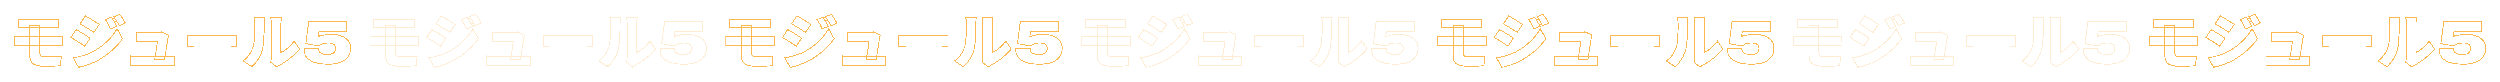 <?xml version="1.0" encoding="UTF-8"?> <svg xmlns="http://www.w3.org/2000/svg" width="5473" height="179" viewBox="0 0 5473 179" fill="none"> <g filter="url(#filter0_d_146_4337)"> <mask id="path-1-outside-1_146_4337" maskUnits="userSpaceOnUse" x="3145.95" y="29.23" width="739" height="120" fill="black"> <rect fill="white" x="3145.95" y="29.23" width="739" height="120"></rect> <path d="M3155.53 41.63V61.13C3159.56 60.87 3163.85 60.74 3168.66 60.74C3174.77 60.74 3219.1 60.74 3231.71 60.74C3236.52 60.74 3240.42 61 3243.93 61.13V41.63C3240.81 42.02 3236.13 42.28 3231.71 42.28C3219.1 42.28 3180.88 42.28 3168.66 42.28C3163.85 42.28 3159.56 41.89 3155.53 41.63ZM3202.98 89.73C3202.98 89.73 3202.98 59.83 3202.98 56.45H3181.27C3181.27 60.09 3181.27 84.14 3181.27 88.95C3181.27 95.06 3181.27 113.52 3181.27 121.58C3181.27 136.14 3186.86 144.98 3212.99 144.98C3225.08 144.98 3241.07 144.59 3248.61 144.2L3250.04 122.75C3240.03 123.79 3228.07 124.57 3216.89 124.57C3207.27 124.57 3202.98 122.75 3202.98 115.34C3202.98 110.92 3202.98 93.63 3202.98 89.73ZM3146.95 79.07V99.61C3151.11 99.35 3158.39 98.96 3162.29 98.96C3175.42 98.96 3230.41 98.96 3240.16 98.96C3243.02 98.96 3249.52 98.83 3253.42 99.35L3253.29 79.2C3249.65 79.46 3242.37 79.85 3239.64 79.85C3230.67 79.85 3175.68 79.85 3162.29 79.85C3158 79.85 3150.72 79.33 3146.95 79.07ZM3359.76 37.6L3346.76 42.93C3351.83 50.08 3353.91 54.37 3358.07 63.34L3371.46 57.62C3368.6 51.77 3363.66 43.45 3359.76 37.6ZM3378.22 31.23L3364.96 36.69C3370.03 43.58 3372.5 47.35 3377.05 56.32L3390.31 50.47C3387.19 44.88 3382.51 36.82 3378.22 31.23ZM3302.82 34.74L3291.38 52.16C3300.48 57.23 3313.74 65.68 3321.54 70.88L3333.24 53.46C3325.83 48.39 3311.92 39.68 3302.82 34.74ZM3276.17 126.65L3288 147.45C3299.18 145.63 3318.29 138.87 3331.55 131.46C3353.13 119.11 3371.72 102.86 3384.2 84.53L3372.11 62.95C3361.84 81.67 3343.12 100 3320.76 112.35C3306.07 120.28 3290.86 124.18 3276.17 126.65ZM3282.54 64.64L3271.1 82.06C3280.33 87 3293.46 95.58 3301.39 101.04L3312.96 83.36C3305.68 78.29 3291.9 69.58 3282.54 64.64ZM3485.04 76.99L3469.96 69.58C3468.01 70.62 3461.51 71.27 3458.52 71.27C3452.8 71.27 3436.16 71.27 3428.62 71.27C3425.11 71.27 3417.96 70.88 3414.32 70.36V91.03C3418.35 90.77 3424.46 90.38 3428.75 90.38C3432.65 90.38 3455.4 90.38 3460.47 90.38C3459.82 99.22 3456.31 120.67 3454.62 130.03H3476.33C3477.89 120.54 3482.31 91.94 3483.61 83.23C3483.87 81.67 3484.39 78.94 3485.04 76.99ZM3402.62 122.49V142.9C3408.08 142.64 3411.59 142.51 3416.53 142.51C3423.29 142.51 3477.11 142.51 3483.48 142.51C3487.25 142.51 3494.53 142.77 3497.39 142.9V122.62C3493.62 123.01 3486.73 123.27 3483.22 123.27C3477.24 123.27 3424.85 123.27 3416.53 123.27C3411.72 123.27 3406.26 122.88 3402.62 122.49ZM3525.99 76.6V101.43C3531.32 101.04 3541.07 100.65 3548.48 100.65C3566.94 100.65 3604.64 100.65 3617.51 100.65C3622.84 100.65 3630.12 101.3 3633.5 101.43V76.6C3629.73 76.86 3623.36 77.51 3617.51 77.51C3604.77 77.51 3567.07 77.51 3548.48 77.51C3542.11 77.51 3531.19 76.99 3525.99 76.6ZM3708.64 136.01L3721.77 146.8C3723.2 145.76 3724.89 144.2 3728.01 142.51C3742.44 135.1 3761.42 120.67 3771.95 107.28L3759.86 89.86C3751.8 101.3 3740.75 110.66 3731 114.69C3731 104.55 3731 62.43 3731 50.73C3731 44.36 3732.04 38.51 3732.04 38.51H3708.64C3708.64 38.51 3709.81 44.23 3709.81 50.6C3709.81 62.43 3709.81 117.81 3709.81 125.22C3709.81 129.25 3709.29 133.28 3708.64 136.01ZM3648.06 133.41L3667.3 146.15C3678.61 135.88 3686.54 123.01 3690.57 107.93C3693.95 94.8 3694.34 67.63 3694.34 51.64C3694.34 45.4 3695.38 38.51 3695.38 38.51H3672.24C3673.15 42.02 3673.67 45.79 3673.67 51.9C3673.67 68.15 3673.54 92.07 3669.9 102.73C3666.52 113 3659.89 125.22 3648.06 133.41ZM3781.98 109.864C3781.9 119.301 3786.26 126.77 3795.06 132.271C3803.9 137.773 3816.81 140.523 3833.78 140.523C3851.04 140.523 3863.63 137.286 3871.55 130.811C3879.5 124.295 3883.48 115.979 3883.48 105.865C3883.48 96.555 3879.8 89.15 3872.44 83.648C3865.11 78.105 3855.09 75.333 3842.35 75.333C3835.45 75.333 3829.55 75.82 3824.64 76.793C3819.77 77.766 3815.81 78.867 3812.77 80.094L3814.35 68.033H3875.42V46.578H3791.95L3785.47 95.582L3814.42 100.724C3816.11 98.989 3818.46 97.444 3821.46 96.09C3824.51 94.736 3828.64 94.059 3833.84 94.059C3839.26 94.059 3843.45 94.99 3846.41 96.852C3849.37 98.671 3850.85 101.76 3850.85 106.119C3850.85 110.393 3849.33 113.673 3846.28 115.958C3843.24 118.201 3839.03 119.322 3833.65 119.322C3827.73 119.322 3822.88 118.476 3819.12 116.783C3815.35 115.048 3813.47 112.382 3813.47 108.785V105.865H3781.98V109.864Z"></path> </mask> <path d="M3155.53 41.63V61.13C3159.56 60.87 3163.85 60.74 3168.66 60.74C3174.77 60.74 3219.1 60.74 3231.71 60.74C3236.52 60.74 3240.42 61 3243.93 61.13V41.63C3240.81 42.02 3236.13 42.28 3231.71 42.28C3219.1 42.28 3180.88 42.28 3168.66 42.28C3163.85 42.28 3159.56 41.89 3155.53 41.63ZM3202.98 89.73C3202.98 89.73 3202.98 59.83 3202.98 56.45H3181.27C3181.27 60.09 3181.27 84.14 3181.27 88.95C3181.27 95.06 3181.27 113.52 3181.27 121.58C3181.27 136.14 3186.86 144.98 3212.99 144.98C3225.08 144.98 3241.07 144.59 3248.61 144.2L3250.04 122.75C3240.03 123.79 3228.07 124.57 3216.89 124.57C3207.27 124.57 3202.98 122.75 3202.98 115.34C3202.98 110.92 3202.98 93.63 3202.98 89.73ZM3146.95 79.07V99.61C3151.11 99.35 3158.39 98.96 3162.29 98.96C3175.42 98.96 3230.41 98.96 3240.16 98.96C3243.02 98.96 3249.52 98.83 3253.42 99.35L3253.29 79.2C3249.65 79.46 3242.37 79.85 3239.64 79.85C3230.67 79.85 3175.68 79.85 3162.29 79.85C3158 79.85 3150.72 79.33 3146.95 79.07ZM3359.76 37.6L3346.76 42.93C3351.83 50.08 3353.91 54.37 3358.07 63.34L3371.46 57.62C3368.6 51.77 3363.66 43.45 3359.76 37.6ZM3378.22 31.23L3364.96 36.69C3370.03 43.58 3372.5 47.35 3377.05 56.32L3390.31 50.47C3387.19 44.88 3382.51 36.82 3378.22 31.23ZM3302.82 34.74L3291.38 52.16C3300.48 57.23 3313.74 65.68 3321.54 70.88L3333.24 53.46C3325.83 48.39 3311.92 39.68 3302.82 34.74ZM3276.17 126.65L3288 147.45C3299.18 145.63 3318.29 138.87 3331.55 131.46C3353.13 119.11 3371.72 102.86 3384.2 84.53L3372.11 62.95C3361.84 81.67 3343.12 100 3320.76 112.35C3306.07 120.28 3290.86 124.18 3276.17 126.65ZM3282.54 64.64L3271.1 82.06C3280.33 87 3293.46 95.58 3301.39 101.04L3312.96 83.36C3305.68 78.29 3291.9 69.58 3282.54 64.64ZM3485.04 76.99L3469.96 69.58C3468.01 70.62 3461.51 71.27 3458.52 71.27C3452.8 71.27 3436.16 71.27 3428.62 71.27C3425.11 71.27 3417.96 70.88 3414.32 70.36V91.03C3418.35 90.77 3424.46 90.38 3428.75 90.38C3432.65 90.38 3455.4 90.38 3460.47 90.38C3459.82 99.22 3456.31 120.67 3454.62 130.03H3476.33C3477.89 120.54 3482.31 91.94 3483.61 83.23C3483.87 81.67 3484.39 78.94 3485.04 76.99ZM3402.62 122.49V142.9C3408.08 142.64 3411.59 142.51 3416.53 142.51C3423.29 142.51 3477.11 142.51 3483.48 142.51C3487.25 142.51 3494.53 142.77 3497.39 142.9V122.62C3493.62 123.01 3486.73 123.27 3483.22 123.27C3477.24 123.27 3424.85 123.27 3416.53 123.27C3411.72 123.27 3406.26 122.88 3402.62 122.49ZM3525.99 76.6V101.43C3531.32 101.04 3541.07 100.65 3548.48 100.65C3566.94 100.65 3604.64 100.65 3617.51 100.65C3622.84 100.65 3630.12 101.3 3633.5 101.43V76.6C3629.73 76.86 3623.36 77.51 3617.51 77.51C3604.77 77.51 3567.07 77.51 3548.48 77.51C3542.11 77.51 3531.19 76.99 3525.99 76.6ZM3708.64 136.01L3721.77 146.8C3723.2 145.76 3724.89 144.2 3728.01 142.51C3742.44 135.1 3761.42 120.67 3771.95 107.28L3759.86 89.86C3751.8 101.3 3740.75 110.66 3731 114.69C3731 104.55 3731 62.43 3731 50.73C3731 44.36 3732.04 38.51 3732.04 38.51H3708.64C3708.64 38.51 3709.81 44.23 3709.81 50.6C3709.81 62.43 3709.81 117.81 3709.81 125.22C3709.81 129.25 3709.29 133.28 3708.64 136.01ZM3648.06 133.41L3667.3 146.15C3678.61 135.88 3686.54 123.01 3690.57 107.93C3693.95 94.8 3694.34 67.63 3694.34 51.64C3694.34 45.4 3695.38 38.51 3695.38 38.51H3672.24C3673.15 42.02 3673.67 45.79 3673.67 51.9C3673.67 68.15 3673.54 92.07 3669.9 102.73C3666.52 113 3659.89 125.22 3648.06 133.41ZM3781.98 109.864C3781.9 119.301 3786.26 126.77 3795.06 132.271C3803.9 137.773 3816.81 140.523 3833.78 140.523C3851.04 140.523 3863.63 137.286 3871.55 130.811C3879.5 124.295 3883.48 115.979 3883.48 105.865C3883.48 96.555 3879.8 89.15 3872.44 83.648C3865.11 78.105 3855.09 75.333 3842.35 75.333C3835.45 75.333 3829.55 75.82 3824.64 76.793C3819.77 77.766 3815.81 78.867 3812.77 80.094L3814.35 68.033H3875.42V46.578H3791.95L3785.47 95.582L3814.42 100.724C3816.11 98.989 3818.46 97.444 3821.46 96.09C3824.51 94.736 3828.64 94.059 3833.84 94.059C3839.26 94.059 3843.45 94.99 3846.41 96.852C3849.37 98.671 3850.85 101.76 3850.85 106.119C3850.85 110.393 3849.33 113.673 3846.28 115.958C3843.24 118.201 3839.03 119.322 3833.65 119.322C3827.73 119.322 3822.88 118.476 3819.12 116.783C3815.35 115.048 3813.47 112.382 3813.47 108.785V105.865H3781.98V109.864Z" stroke="#FCB851" stroke-width="2" shape-rendering="crispEdges" mask="url(#path-1-outside-1_146_4337)"></path> </g> <g filter="url(#filter1_d_146_4337)"> <mask id="path-2-outside-2_146_4337" maskUnits="userSpaceOnUse" x="4704" y="29.23" width="739" height="120" fill="black"> <rect fill="white" x="4704" y="29.23" width="739" height="120"></rect> <path d="M4713.58 41.63V61.13C4717.61 60.87 4721.9 60.74 4726.71 60.74C4732.82 60.74 4777.15 60.74 4789.76 60.74C4794.57 60.74 4798.47 61 4801.98 61.13V41.63C4798.86 42.02 4794.18 42.28 4789.76 42.28C4777.15 42.28 4738.93 42.28 4726.71 42.28C4721.9 42.28 4717.61 41.89 4713.58 41.63ZM4761.03 89.73C4761.03 89.73 4761.03 59.83 4761.03 56.45H4739.32C4739.32 60.09 4739.32 84.14 4739.32 88.95C4739.32 95.06 4739.32 113.52 4739.32 121.58C4739.32 136.14 4744.91 144.98 4771.04 144.98C4783.13 144.98 4799.12 144.59 4806.66 144.2L4808.09 122.75C4798.08 123.79 4786.12 124.57 4774.94 124.57C4765.32 124.57 4761.03 122.75 4761.03 115.34C4761.03 110.92 4761.03 93.63 4761.03 89.73ZM4705 79.07V99.61C4709.16 99.35 4716.44 98.96 4720.34 98.96C4733.47 98.96 4788.46 98.96 4798.21 98.96C4801.07 98.96 4807.57 98.83 4811.47 99.35L4811.34 79.2C4807.7 79.46 4800.42 79.85 4797.69 79.85C4788.72 79.85 4733.73 79.85 4720.34 79.85C4716.05 79.85 4708.77 79.33 4705 79.07ZM4917.81 37.6L4904.81 42.93C4909.88 50.08 4911.96 54.37 4916.12 63.34L4929.51 57.62C4926.65 51.77 4921.71 43.45 4917.81 37.6ZM4936.27 31.23L4923.01 36.69C4928.08 43.58 4930.55 47.35 4935.1 56.32L4948.36 50.47C4945.24 44.88 4940.56 36.82 4936.27 31.23ZM4860.87 34.74L4849.43 52.16C4858.53 57.23 4871.79 65.68 4879.59 70.88L4891.29 53.46C4883.88 48.39 4869.97 39.68 4860.87 34.74ZM4834.22 126.65L4846.05 147.45C4857.23 145.63 4876.34 138.87 4889.6 131.46C4911.18 119.11 4929.77 102.86 4942.25 84.53L4930.16 62.95C4919.89 81.67 4901.17 100 4878.81 112.35C4864.12 120.28 4848.91 124.18 4834.22 126.65ZM4840.59 64.64L4829.15 82.06C4838.38 87 4851.51 95.58 4859.44 101.04L4871.01 83.36C4863.73 78.29 4849.95 69.58 4840.59 64.64ZM5043.09 76.99L5028.01 69.58C5026.06 70.62 5019.56 71.27 5016.57 71.27C5010.85 71.27 4994.21 71.27 4986.67 71.27C4983.16 71.27 4976.01 70.88 4972.37 70.36V91.03C4976.4 90.77 4982.51 90.38 4986.8 90.38C4990.7 90.38 5013.45 90.38 5018.52 90.38C5017.87 99.22 5014.36 120.67 5012.67 130.03H5034.38C5035.94 120.54 5040.36 91.94 5041.66 83.23C5041.92 81.67 5042.44 78.94 5043.09 76.99ZM4960.67 122.49V142.9C4966.13 142.64 4969.64 142.51 4974.58 142.51C4981.34 142.51 5035.16 142.51 5041.53 142.51C5045.3 142.51 5052.58 142.77 5055.44 142.9V122.62C5051.67 123.01 5044.78 123.27 5041.27 123.27C5035.29 123.27 4982.9 123.27 4974.58 123.27C4969.77 123.27 4964.31 122.88 4960.67 122.49ZM5084.04 76.6V101.43C5089.37 101.04 5099.12 100.65 5106.53 100.65C5124.99 100.65 5162.69 100.65 5175.56 100.65C5180.89 100.65 5188.17 101.3 5191.55 101.43V76.6C5187.78 76.86 5181.41 77.51 5175.56 77.51C5162.82 77.51 5125.12 77.51 5106.53 77.51C5100.16 77.51 5089.24 76.99 5084.04 76.6ZM5266.69 136.01L5279.82 146.8C5281.25 145.76 5282.94 144.2 5286.06 142.51C5300.49 135.1 5319.47 120.67 5330 107.28L5317.91 89.86C5309.85 101.3 5298.8 110.66 5289.05 114.69C5289.05 104.55 5289.05 62.43 5289.05 50.73C5289.05 44.36 5290.09 38.51 5290.09 38.51H5266.69C5266.69 38.51 5267.86 44.23 5267.86 50.6C5267.86 62.43 5267.86 117.81 5267.86 125.22C5267.86 129.25 5267.34 133.28 5266.69 136.01ZM5206.11 133.41L5225.35 146.15C5236.66 135.88 5244.59 123.01 5248.62 107.93C5252 94.8 5252.39 67.63 5252.39 51.64C5252.39 45.4 5253.43 38.51 5253.43 38.51H5230.29C5231.2 42.02 5231.72 45.79 5231.72 51.9C5231.72 68.15 5231.59 92.07 5227.95 102.73C5224.57 113 5217.94 125.22 5206.11 133.41ZM5340.03 109.864C5339.95 119.301 5344.31 126.77 5353.11 132.271C5361.95 137.773 5374.86 140.523 5391.83 140.523C5409.09 140.523 5421.68 137.286 5429.6 130.811C5437.55 124.295 5441.53 115.979 5441.53 105.865C5441.53 96.555 5437.85 89.15 5430.49 83.648C5423.17 78.105 5413.14 75.333 5400.4 75.333C5393.5 75.333 5387.6 75.82 5382.69 76.793C5377.82 77.766 5373.87 78.867 5370.82 80.094L5372.41 68.033H5433.47V46.578H5350L5343.52 95.582L5372.47 100.724C5374.16 98.989 5376.51 97.444 5379.51 96.09C5382.56 94.736 5386.69 94.059 5391.89 94.059C5397.31 94.059 5401.5 94.99 5404.46 96.852C5407.42 98.671 5408.9 101.76 5408.9 106.119C5408.9 110.393 5407.38 113.673 5404.33 115.958C5401.29 118.201 5397.08 119.322 5391.7 119.322C5385.78 119.322 5380.93 118.476 5377.17 116.783C5373.4 115.048 5371.52 112.382 5371.52 108.785V105.865H5340.03V109.864Z"></path> </mask> <path d="M4713.58 41.63V61.13C4717.61 60.87 4721.9 60.74 4726.71 60.74C4732.82 60.74 4777.15 60.74 4789.76 60.74C4794.57 60.74 4798.47 61 4801.98 61.13V41.63C4798.86 42.02 4794.18 42.28 4789.76 42.28C4777.15 42.28 4738.93 42.28 4726.71 42.28C4721.9 42.28 4717.61 41.89 4713.58 41.63ZM4761.03 89.73C4761.03 89.73 4761.03 59.83 4761.03 56.45H4739.32C4739.32 60.09 4739.32 84.14 4739.32 88.95C4739.32 95.06 4739.32 113.52 4739.32 121.58C4739.32 136.14 4744.91 144.98 4771.04 144.98C4783.13 144.98 4799.12 144.59 4806.66 144.2L4808.09 122.75C4798.08 123.79 4786.12 124.57 4774.94 124.57C4765.32 124.57 4761.03 122.75 4761.03 115.34C4761.03 110.92 4761.03 93.63 4761.03 89.73ZM4705 79.07V99.61C4709.16 99.35 4716.44 98.96 4720.34 98.96C4733.47 98.96 4788.46 98.96 4798.21 98.96C4801.07 98.96 4807.57 98.83 4811.47 99.35L4811.34 79.2C4807.7 79.46 4800.42 79.85 4797.69 79.85C4788.72 79.85 4733.73 79.85 4720.34 79.85C4716.05 79.85 4708.77 79.33 4705 79.07ZM4917.81 37.6L4904.81 42.93C4909.88 50.08 4911.96 54.37 4916.12 63.34L4929.51 57.62C4926.65 51.77 4921.71 43.45 4917.81 37.6ZM4936.27 31.23L4923.01 36.69C4928.08 43.58 4930.55 47.35 4935.1 56.32L4948.36 50.47C4945.24 44.88 4940.56 36.82 4936.27 31.23ZM4860.87 34.74L4849.43 52.16C4858.53 57.23 4871.79 65.68 4879.59 70.88L4891.29 53.46C4883.88 48.39 4869.97 39.68 4860.87 34.74ZM4834.22 126.65L4846.05 147.45C4857.23 145.63 4876.34 138.87 4889.6 131.46C4911.18 119.11 4929.77 102.86 4942.25 84.53L4930.16 62.95C4919.89 81.67 4901.17 100 4878.81 112.35C4864.12 120.28 4848.91 124.18 4834.22 126.65ZM4840.59 64.64L4829.15 82.06C4838.38 87 4851.51 95.58 4859.44 101.04L4871.01 83.36C4863.73 78.29 4849.95 69.58 4840.59 64.64ZM5043.09 76.99L5028.01 69.58C5026.06 70.62 5019.56 71.27 5016.57 71.27C5010.85 71.27 4994.21 71.27 4986.67 71.27C4983.16 71.27 4976.01 70.88 4972.37 70.36V91.03C4976.4 90.77 4982.51 90.38 4986.8 90.38C4990.7 90.38 5013.45 90.38 5018.52 90.38C5017.87 99.22 5014.36 120.67 5012.67 130.03H5034.38C5035.94 120.54 5040.36 91.94 5041.66 83.23C5041.92 81.67 5042.44 78.94 5043.09 76.99ZM4960.67 122.49V142.9C4966.13 142.64 4969.64 142.51 4974.58 142.51C4981.34 142.51 5035.16 142.51 5041.53 142.51C5045.3 142.51 5052.58 142.77 5055.44 142.9V122.62C5051.67 123.01 5044.78 123.27 5041.27 123.27C5035.29 123.27 4982.9 123.27 4974.58 123.27C4969.77 123.27 4964.31 122.88 4960.67 122.49ZM5084.04 76.6V101.43C5089.37 101.04 5099.12 100.65 5106.53 100.65C5124.99 100.65 5162.69 100.65 5175.56 100.65C5180.89 100.65 5188.17 101.3 5191.55 101.43V76.6C5187.78 76.86 5181.41 77.51 5175.56 77.51C5162.82 77.51 5125.12 77.51 5106.53 77.51C5100.16 77.51 5089.24 76.99 5084.04 76.6ZM5266.69 136.01L5279.82 146.8C5281.25 145.76 5282.94 144.2 5286.06 142.51C5300.49 135.1 5319.47 120.67 5330 107.28L5317.91 89.86C5309.85 101.3 5298.8 110.66 5289.05 114.69C5289.05 104.55 5289.05 62.43 5289.05 50.73C5289.05 44.36 5290.09 38.51 5290.09 38.51H5266.69C5266.69 38.51 5267.86 44.23 5267.86 50.6C5267.86 62.43 5267.86 117.81 5267.86 125.22C5267.86 129.25 5267.34 133.28 5266.69 136.01ZM5206.11 133.41L5225.35 146.15C5236.66 135.88 5244.59 123.01 5248.62 107.93C5252 94.8 5252.39 67.63 5252.39 51.64C5252.39 45.4 5253.43 38.51 5253.43 38.51H5230.29C5231.2 42.02 5231.72 45.79 5231.72 51.9C5231.72 68.15 5231.59 92.07 5227.95 102.73C5224.57 113 5217.94 125.22 5206.11 133.41ZM5340.03 109.864C5339.95 119.301 5344.31 126.77 5353.11 132.271C5361.95 137.773 5374.86 140.523 5391.83 140.523C5409.09 140.523 5421.68 137.286 5429.6 130.811C5437.55 124.295 5441.53 115.979 5441.53 105.865C5441.53 96.555 5437.85 89.15 5430.49 83.648C5423.17 78.105 5413.14 75.333 5400.4 75.333C5393.5 75.333 5387.6 75.82 5382.69 76.793C5377.82 77.766 5373.87 78.867 5370.82 80.094L5372.41 68.033H5433.47V46.578H5350L5343.52 95.582L5372.47 100.724C5374.16 98.989 5376.51 97.444 5379.51 96.09C5382.56 94.736 5386.69 94.059 5391.89 94.059C5397.31 94.059 5401.5 94.99 5404.46 96.852C5407.42 98.671 5408.9 101.76 5408.9 106.119C5408.9 110.393 5407.38 113.673 5404.33 115.958C5401.29 118.201 5397.08 119.322 5391.7 119.322C5385.78 119.322 5380.93 118.476 5377.17 116.783C5373.4 115.048 5371.52 112.382 5371.52 108.785V105.865H5340.03V109.864Z" stroke="#FCB851" stroke-width="2" shape-rendering="crispEdges" mask="url(#path-2-outside-2_146_4337)"></path> </g> <g filter="url(#filter2_d_146_4337)"> <mask id="path-3-outside-3_146_4337" maskUnits="userSpaceOnUse" x="30" y="29.23" width="739" height="120" fill="black"> <rect fill="white" x="30" y="29.23" width="739" height="120"></rect> <path d="M39.58 41.63V61.13C43.61 60.87 47.9 60.74 52.71 60.74C58.82 60.74 103.15 60.74 115.76 60.74C120.57 60.74 124.47 61 127.98 61.13V41.63C124.86 42.02 120.18 42.28 115.76 42.28C103.15 42.28 64.93 42.28 52.71 42.28C47.9 42.28 43.61 41.89 39.58 41.63ZM87.03 89.73C87.03 89.73 87.03 59.83 87.03 56.45H65.32C65.32 60.09 65.32 84.14 65.32 88.95C65.32 95.06 65.32 113.52 65.32 121.58C65.32 136.14 70.91 144.98 97.04 144.98C109.13 144.98 125.12 144.59 132.66 144.2L134.09 122.75C124.08 123.79 112.12 124.57 100.94 124.57C91.32 124.57 87.03 122.75 87.03 115.34C87.03 110.92 87.03 93.63 87.03 89.73ZM31 79.07V99.61C35.16 99.35 42.44 98.96 46.34 98.96C59.47 98.96 114.46 98.96 124.21 98.96C127.07 98.96 133.57 98.83 137.47 99.35L137.34 79.2C133.7 79.46 126.42 79.85 123.69 79.85C114.72 79.85 59.73 79.85 46.34 79.85C42.05 79.85 34.77 79.33 31 79.07ZM243.81 37.6L230.81 42.93C235.88 50.08 237.96 54.37 242.12 63.34L255.51 57.62C252.65 51.77 247.71 43.45 243.81 37.6ZM262.27 31.23L249.01 36.69C254.08 43.58 256.55 47.35 261.1 56.32L274.36 50.47C271.24 44.88 266.56 36.82 262.27 31.23ZM186.87 34.74L175.43 52.16C184.53 57.23 197.79 65.68 205.59 70.88L217.29 53.46C209.88 48.39 195.97 39.68 186.87 34.74ZM160.22 126.65L172.05 147.45C183.23 145.63 202.34 138.87 215.6 131.46C237.18 119.11 255.77 102.86 268.25 84.53L256.16 62.95C245.89 81.67 227.17 100 204.81 112.35C190.12 120.28 174.91 124.18 160.22 126.65ZM166.59 64.64L155.15 82.06C164.38 87 177.51 95.58 185.44 101.04L197.01 83.36C189.73 78.29 175.95 69.58 166.59 64.64ZM369.089 76.99L354.009 69.58C352.059 70.62 345.559 71.27 342.569 71.27C336.849 71.27 320.209 71.27 312.669 71.27C309.159 71.27 302.009 70.88 298.369 70.36V91.03C302.399 90.77 308.509 90.38 312.799 90.38C316.699 90.38 339.449 90.38 344.519 90.38C343.869 99.22 340.359 120.67 338.669 130.03H360.379C361.939 120.54 366.359 91.94 367.659 83.23C367.919 81.67 368.439 78.94 369.089 76.99ZM286.669 122.49V142.9C292.129 142.64 295.639 142.51 300.579 142.51C307.339 142.51 361.159 142.51 367.529 142.51C371.299 142.51 378.579 142.77 381.439 142.9V122.62C377.669 123.01 370.779 123.27 367.269 123.27C361.289 123.27 308.899 123.27 300.579 123.27C295.769 123.27 290.309 122.88 286.669 122.49ZM410.039 76.6V101.43C415.369 101.04 425.119 100.65 432.529 100.65C450.989 100.65 488.689 100.65 501.559 100.65C506.889 100.65 514.169 101.3 517.549 101.43V76.6C513.779 76.86 507.409 77.51 501.559 77.51C488.819 77.51 451.119 77.51 432.529 77.51C426.159 77.51 415.239 76.99 410.039 76.6ZM592.689 136.01L605.819 146.8C607.249 145.76 608.939 144.2 612.059 142.51C626.489 135.1 645.469 120.67 655.999 107.28L643.909 89.86C635.849 101.3 624.799 110.66 615.049 114.69C615.049 104.55 615.049 62.43 615.049 50.73C615.049 44.36 616.089 38.51 616.089 38.51H592.689C592.689 38.51 593.859 44.23 593.859 50.6C593.859 62.43 593.859 117.81 593.859 125.22C593.859 129.25 593.339 133.28 592.689 136.01ZM532.109 133.41L551.349 146.15C562.659 135.88 570.589 123.01 574.619 107.93C577.999 94.8 578.389 67.63 578.389 51.64C578.389 45.4 579.429 38.51 579.429 38.51H556.289C557.199 42.02 557.719 45.79 557.719 51.9C557.719 68.15 557.589 92.07 553.949 102.73C550.569 113 543.939 125.22 532.109 133.41ZM666.032 109.864C665.947 119.301 670.306 126.77 679.108 132.271C687.953 137.773 700.86 140.523 717.829 140.523C735.095 140.523 747.684 137.286 755.598 130.811C763.553 124.295 767.531 115.979 767.531 105.865C767.531 96.555 763.849 89.15 756.486 83.648C749.165 78.105 739.136 75.333 726.398 75.333C719.501 75.333 713.597 75.82 708.688 76.793C703.822 77.766 699.865 78.867 696.818 80.094L698.405 68.033H759.47V46.578H675.998L669.523 95.582L698.469 100.724C700.161 98.989 702.51 97.444 705.515 96.09C708.561 94.736 712.687 94.059 717.892 94.059C723.309 94.059 727.499 94.99 730.461 96.852C733.423 98.671 734.904 101.76 734.904 106.119C734.904 110.393 733.381 113.673 730.334 115.958C727.287 118.201 723.076 119.322 717.702 119.322C711.778 119.322 706.932 118.476 703.166 116.783C699.4 115.048 697.516 112.382 697.516 108.785V105.865H666.032V109.864Z"></path> </mask> <path d="M39.58 41.63V61.13C43.61 60.87 47.9 60.74 52.71 60.74C58.82 60.74 103.15 60.74 115.76 60.74C120.57 60.74 124.47 61 127.98 61.13V41.63C124.86 42.02 120.18 42.28 115.76 42.28C103.15 42.28 64.93 42.28 52.71 42.28C47.9 42.28 43.61 41.89 39.58 41.63ZM87.03 89.73C87.03 89.73 87.03 59.83 87.03 56.45H65.32C65.32 60.09 65.32 84.14 65.32 88.95C65.32 95.06 65.32 113.52 65.32 121.58C65.32 136.14 70.91 144.98 97.04 144.98C109.13 144.98 125.12 144.59 132.66 144.2L134.09 122.75C124.08 123.79 112.12 124.57 100.94 124.57C91.32 124.57 87.03 122.75 87.03 115.34C87.03 110.92 87.03 93.63 87.03 89.73ZM31 79.07V99.61C35.16 99.35 42.44 98.96 46.34 98.96C59.47 98.96 114.46 98.96 124.21 98.96C127.07 98.96 133.57 98.83 137.47 99.35L137.34 79.2C133.7 79.46 126.42 79.85 123.69 79.85C114.72 79.85 59.73 79.85 46.34 79.85C42.05 79.85 34.77 79.33 31 79.07ZM243.81 37.6L230.81 42.93C235.88 50.08 237.96 54.37 242.12 63.34L255.51 57.62C252.65 51.77 247.71 43.45 243.81 37.6ZM262.27 31.23L249.01 36.69C254.08 43.58 256.55 47.35 261.1 56.32L274.36 50.47C271.24 44.88 266.56 36.82 262.27 31.23ZM186.87 34.74L175.43 52.16C184.53 57.23 197.79 65.68 205.59 70.88L217.29 53.46C209.88 48.39 195.97 39.68 186.87 34.74ZM160.22 126.65L172.05 147.45C183.23 145.63 202.34 138.87 215.6 131.46C237.18 119.11 255.77 102.86 268.25 84.53L256.16 62.95C245.89 81.67 227.17 100 204.81 112.35C190.12 120.28 174.91 124.18 160.22 126.65ZM166.59 64.64L155.15 82.06C164.38 87 177.51 95.58 185.44 101.04L197.01 83.36C189.73 78.29 175.95 69.58 166.59 64.64ZM369.089 76.99L354.009 69.58C352.059 70.62 345.559 71.27 342.569 71.27C336.849 71.27 320.209 71.27 312.669 71.27C309.159 71.27 302.009 70.88 298.369 70.36V91.03C302.399 90.77 308.509 90.38 312.799 90.38C316.699 90.38 339.449 90.38 344.519 90.38C343.869 99.22 340.359 120.67 338.669 130.03H360.379C361.939 120.54 366.359 91.94 367.659 83.23C367.919 81.67 368.439 78.94 369.089 76.99ZM286.669 122.49V142.9C292.129 142.64 295.639 142.51 300.579 142.51C307.339 142.51 361.159 142.51 367.529 142.51C371.299 142.51 378.579 142.77 381.439 142.9V122.62C377.669 123.01 370.779 123.27 367.269 123.27C361.289 123.27 308.899 123.27 300.579 123.27C295.769 123.27 290.309 122.88 286.669 122.49ZM410.039 76.6V101.43C415.369 101.04 425.119 100.65 432.529 100.65C450.989 100.65 488.689 100.65 501.559 100.65C506.889 100.65 514.169 101.3 517.549 101.43V76.6C513.779 76.86 507.409 77.51 501.559 77.51C488.819 77.51 451.119 77.51 432.529 77.51C426.159 77.51 415.239 76.99 410.039 76.6ZM592.689 136.01L605.819 146.8C607.249 145.76 608.939 144.2 612.059 142.51C626.489 135.1 645.469 120.67 655.999 107.28L643.909 89.86C635.849 101.3 624.799 110.66 615.049 114.69C615.049 104.55 615.049 62.43 615.049 50.73C615.049 44.36 616.089 38.51 616.089 38.51H592.689C592.689 38.51 593.859 44.23 593.859 50.6C593.859 62.43 593.859 117.81 593.859 125.22C593.859 129.25 593.339 133.28 592.689 136.01ZM532.109 133.41L551.349 146.15C562.659 135.88 570.589 123.01 574.619 107.93C577.999 94.8 578.389 67.63 578.389 51.64C578.389 45.4 579.429 38.51 579.429 38.51H556.289C557.199 42.02 557.719 45.79 557.719 51.9C557.719 68.15 557.589 92.07 553.949 102.73C550.569 113 543.939 125.22 532.109 133.41ZM666.032 109.864C665.947 119.301 670.306 126.77 679.108 132.271C687.953 137.773 700.86 140.523 717.829 140.523C735.095 140.523 747.684 137.286 755.598 130.811C763.553 124.295 767.531 115.979 767.531 105.865C767.531 96.555 763.849 89.15 756.486 83.648C749.165 78.105 739.136 75.333 726.398 75.333C719.501 75.333 713.597 75.82 708.688 76.793C703.822 77.766 699.865 78.867 696.818 80.094L698.405 68.033H759.47V46.578H675.998L669.523 95.582L698.469 100.724C700.161 98.989 702.51 97.444 705.515 96.09C708.561 94.736 712.687 94.059 717.892 94.059C723.309 94.059 727.499 94.99 730.461 96.852C733.423 98.671 734.904 101.76 734.904 106.119C734.904 110.393 733.381 113.673 730.334 115.958C727.287 118.201 723.076 119.322 717.702 119.322C711.778 119.322 706.932 118.476 703.166 116.783C699.4 115.048 697.516 112.382 697.516 108.785V105.865H666.032V109.864Z" stroke="#FCB851" stroke-width="2" shape-rendering="crispEdges" mask="url(#path-3-outside-3_146_4337)"></path> </g> <g filter="url(#filter3_d_146_4337)"> <mask id="path-4-outside-4_146_4337" maskUnits="userSpaceOnUse" x="1587.81" y="29.23" width="739" height="120" fill="black"> <rect fill="white" x="1587.81" y="29.23" width="739" height="120"></rect> <path d="M1597.39 41.63V61.13C1601.42 60.87 1605.71 60.74 1610.52 60.74C1616.63 60.74 1660.96 60.74 1673.57 60.74C1678.38 60.74 1682.28 61 1685.79 61.13V41.63C1682.67 42.02 1677.99 42.28 1673.57 42.28C1660.96 42.28 1622.74 42.28 1610.52 42.28C1605.71 42.28 1601.42 41.89 1597.39 41.63ZM1644.84 89.73C1644.84 89.73 1644.84 59.83 1644.84 56.45H1623.13C1623.13 60.09 1623.13 84.14 1623.13 88.95C1623.13 95.06 1623.13 113.52 1623.13 121.58C1623.13 136.14 1628.72 144.98 1654.85 144.98C1666.94 144.98 1682.93 144.59 1690.47 144.2L1691.9 122.75C1681.89 123.79 1669.93 124.57 1658.75 124.57C1649.13 124.57 1644.84 122.75 1644.84 115.34C1644.84 110.92 1644.84 93.63 1644.84 89.73ZM1588.81 79.07V99.61C1592.97 99.35 1600.25 98.96 1604.15 98.96C1617.28 98.96 1672.27 98.96 1682.02 98.96C1684.88 98.96 1691.38 98.83 1695.28 99.35L1695.15 79.2C1691.51 79.46 1684.23 79.85 1681.5 79.85C1672.53 79.85 1617.54 79.85 1604.15 79.85C1599.86 79.85 1592.58 79.33 1588.81 79.07ZM1801.62 37.6L1788.62 42.93C1793.69 50.08 1795.77 54.37 1799.93 63.34L1813.32 57.62C1810.46 51.77 1805.52 43.45 1801.62 37.6ZM1820.08 31.23L1806.82 36.69C1811.89 43.58 1814.36 47.35 1818.91 56.32L1832.17 50.47C1829.05 44.88 1824.37 36.82 1820.08 31.23ZM1744.68 34.74L1733.24 52.16C1742.34 57.23 1755.6 65.68 1763.4 70.88L1775.1 53.46C1767.69 48.39 1753.78 39.68 1744.68 34.74ZM1718.03 126.65L1729.86 147.45C1741.04 145.63 1760.15 138.87 1773.41 131.46C1794.99 119.11 1813.58 102.86 1826.06 84.53L1813.97 62.95C1803.7 81.67 1784.98 100 1762.62 112.35C1747.93 120.28 1732.72 124.18 1718.03 126.65ZM1724.4 64.64L1712.96 82.06C1722.19 87 1735.32 95.58 1743.25 101.04L1754.82 83.36C1747.54 78.29 1733.76 69.58 1724.4 64.64ZM1926.9 76.99L1911.82 69.58C1909.87 70.62 1903.37 71.27 1900.38 71.27C1894.66 71.27 1878.02 71.27 1870.48 71.27C1866.97 71.27 1859.82 70.88 1856.18 70.36V91.03C1860.21 90.77 1866.32 90.38 1870.61 90.38C1874.51 90.38 1897.26 90.38 1902.33 90.38C1901.68 99.22 1898.17 120.67 1896.48 130.03H1918.19C1919.75 120.54 1924.17 91.94 1925.47 83.23C1925.73 81.67 1926.25 78.94 1926.9 76.99ZM1844.48 122.49V142.9C1849.94 142.64 1853.45 142.51 1858.39 142.51C1865.15 142.51 1918.97 142.51 1925.34 142.51C1929.11 142.51 1936.39 142.77 1939.25 142.9V122.62C1935.48 123.01 1928.59 123.27 1925.08 123.27C1919.1 123.27 1866.71 123.27 1858.39 123.27C1853.58 123.27 1848.12 122.88 1844.48 122.49ZM1967.85 76.6V101.43C1973.18 101.04 1982.93 100.65 1990.34 100.65C2008.8 100.65 2046.5 100.65 2059.37 100.65C2064.7 100.65 2071.98 101.3 2075.36 101.43V76.6C2071.59 76.86 2065.22 77.51 2059.37 77.51C2046.63 77.51 2008.93 77.51 1990.34 77.51C1983.97 77.51 1973.05 76.99 1967.85 76.6ZM2150.5 136.01L2163.63 146.8C2165.06 145.76 2166.75 144.2 2169.87 142.51C2184.3 135.1 2203.28 120.67 2213.81 107.28L2201.72 89.86C2193.66 101.3 2182.61 110.66 2172.86 114.69C2172.86 104.55 2172.86 62.43 2172.86 50.73C2172.86 44.36 2173.9 38.51 2173.9 38.51H2150.5C2150.5 38.51 2151.67 44.23 2151.67 50.6C2151.67 62.43 2151.67 117.81 2151.67 125.22C2151.67 129.25 2151.15 133.28 2150.5 136.01ZM2089.92 133.41L2109.16 146.15C2120.47 135.88 2128.4 123.01 2132.43 107.93C2135.81 94.8 2136.2 67.63 2136.2 51.64C2136.2 45.4 2137.24 38.51 2137.24 38.51H2114.1C2115.01 42.02 2115.53 45.79 2115.53 51.9C2115.53 68.15 2115.4 92.07 2111.76 102.73C2108.38 113 2101.75 125.22 2089.92 133.41ZM2223.84 109.864C2223.76 119.301 2228.11 126.77 2236.92 132.271C2245.76 137.773 2258.67 140.523 2275.64 140.523C2292.9 140.523 2305.49 137.286 2313.41 130.811C2321.36 124.295 2325.34 115.979 2325.34 105.865C2325.34 96.555 2321.66 89.15 2314.29 83.648C2306.97 78.105 2296.94 75.333 2284.21 75.333C2277.31 75.333 2271.41 75.82 2266.5 76.793C2261.63 77.766 2257.67 78.867 2254.63 80.094L2256.21 68.033H2317.28V46.578H2233.81L2227.33 95.582L2256.28 100.724C2257.97 98.989 2260.32 97.444 2263.32 96.09C2266.37 94.736 2270.5 94.059 2275.7 94.059C2281.12 94.059 2285.31 94.99 2288.27 96.852C2291.23 98.671 2292.71 101.76 2292.71 106.119C2292.71 110.393 2291.19 113.673 2288.14 115.958C2285.1 118.201 2280.88 119.322 2275.51 119.322C2269.59 119.322 2264.74 118.476 2260.97 116.783C2257.21 115.048 2255.33 112.382 2255.33 108.785V105.865H2223.84V109.864Z"></path> </mask> <path d="M1597.39 41.63V61.13C1601.42 60.87 1605.71 60.74 1610.52 60.74C1616.63 60.74 1660.96 60.74 1673.57 60.74C1678.38 60.74 1682.28 61 1685.79 61.13V41.63C1682.67 42.02 1677.99 42.28 1673.57 42.28C1660.96 42.28 1622.74 42.28 1610.52 42.28C1605.71 42.28 1601.42 41.89 1597.39 41.63ZM1644.84 89.73C1644.84 89.73 1644.84 59.83 1644.84 56.45H1623.13C1623.13 60.09 1623.13 84.14 1623.13 88.95C1623.13 95.06 1623.13 113.52 1623.13 121.58C1623.13 136.14 1628.72 144.98 1654.85 144.98C1666.94 144.98 1682.93 144.59 1690.47 144.2L1691.9 122.75C1681.89 123.79 1669.93 124.57 1658.75 124.57C1649.13 124.57 1644.84 122.75 1644.84 115.34C1644.84 110.92 1644.84 93.63 1644.84 89.73ZM1588.81 79.07V99.61C1592.97 99.35 1600.25 98.96 1604.15 98.96C1617.28 98.96 1672.27 98.96 1682.02 98.96C1684.88 98.96 1691.38 98.83 1695.28 99.35L1695.15 79.2C1691.51 79.46 1684.23 79.85 1681.5 79.85C1672.53 79.85 1617.54 79.85 1604.15 79.85C1599.86 79.85 1592.58 79.33 1588.81 79.07ZM1801.62 37.6L1788.62 42.93C1793.69 50.08 1795.77 54.37 1799.93 63.34L1813.32 57.62C1810.46 51.77 1805.52 43.45 1801.62 37.6ZM1820.08 31.23L1806.82 36.69C1811.89 43.58 1814.36 47.35 1818.91 56.32L1832.17 50.47C1829.05 44.88 1824.37 36.82 1820.08 31.23ZM1744.68 34.74L1733.24 52.16C1742.34 57.23 1755.6 65.68 1763.4 70.88L1775.1 53.46C1767.69 48.39 1753.78 39.68 1744.68 34.74ZM1718.03 126.65L1729.86 147.45C1741.04 145.63 1760.15 138.87 1773.41 131.46C1794.99 119.11 1813.58 102.86 1826.06 84.53L1813.97 62.95C1803.7 81.67 1784.98 100 1762.62 112.35C1747.93 120.28 1732.72 124.18 1718.03 126.65ZM1724.4 64.64L1712.96 82.06C1722.19 87 1735.32 95.58 1743.25 101.04L1754.82 83.36C1747.54 78.29 1733.76 69.58 1724.4 64.64ZM1926.9 76.99L1911.82 69.58C1909.87 70.62 1903.37 71.27 1900.38 71.27C1894.66 71.27 1878.02 71.27 1870.48 71.27C1866.97 71.27 1859.82 70.88 1856.18 70.36V91.03C1860.21 90.77 1866.32 90.38 1870.61 90.38C1874.51 90.38 1897.26 90.38 1902.33 90.38C1901.68 99.22 1898.17 120.67 1896.48 130.03H1918.19C1919.75 120.54 1924.17 91.94 1925.47 83.23C1925.73 81.67 1926.25 78.94 1926.9 76.99ZM1844.48 122.49V142.9C1849.94 142.64 1853.45 142.51 1858.39 142.51C1865.15 142.51 1918.97 142.51 1925.34 142.51C1929.11 142.51 1936.39 142.77 1939.25 142.9V122.62C1935.48 123.01 1928.59 123.27 1925.08 123.27C1919.1 123.27 1866.71 123.27 1858.39 123.27C1853.58 123.27 1848.12 122.88 1844.48 122.49ZM1967.85 76.6V101.43C1973.18 101.04 1982.93 100.65 1990.34 100.65C2008.8 100.65 2046.5 100.65 2059.37 100.65C2064.7 100.65 2071.98 101.3 2075.36 101.43V76.6C2071.59 76.86 2065.22 77.51 2059.37 77.51C2046.63 77.51 2008.93 77.51 1990.34 77.51C1983.97 77.51 1973.05 76.99 1967.85 76.6ZM2150.5 136.01L2163.63 146.8C2165.06 145.76 2166.75 144.2 2169.87 142.51C2184.3 135.1 2203.28 120.67 2213.81 107.28L2201.72 89.86C2193.66 101.3 2182.61 110.66 2172.86 114.69C2172.86 104.55 2172.86 62.43 2172.86 50.73C2172.86 44.36 2173.9 38.51 2173.9 38.51H2150.5C2150.5 38.51 2151.67 44.23 2151.67 50.6C2151.67 62.43 2151.67 117.81 2151.67 125.22C2151.67 129.25 2151.15 133.28 2150.5 136.01ZM2089.92 133.41L2109.16 146.15C2120.47 135.88 2128.4 123.01 2132.43 107.93C2135.81 94.8 2136.2 67.63 2136.2 51.64C2136.2 45.4 2137.24 38.51 2137.24 38.51H2114.1C2115.01 42.02 2115.53 45.79 2115.53 51.9C2115.53 68.15 2115.4 92.07 2111.76 102.73C2108.38 113 2101.75 125.22 2089.92 133.41ZM2223.84 109.864C2223.76 119.301 2228.11 126.77 2236.92 132.271C2245.76 137.773 2258.67 140.523 2275.64 140.523C2292.9 140.523 2305.49 137.286 2313.41 130.811C2321.36 124.295 2325.34 115.979 2325.34 105.865C2325.34 96.555 2321.66 89.15 2314.29 83.648C2306.97 78.105 2296.94 75.333 2284.21 75.333C2277.31 75.333 2271.41 75.82 2266.5 76.793C2261.63 77.766 2257.67 78.867 2254.63 80.094L2256.21 68.033H2317.28V46.578H2233.81L2227.33 95.582L2256.28 100.724C2257.97 98.989 2260.32 97.444 2263.32 96.09C2266.37 94.736 2270.5 94.059 2275.7 94.059C2281.12 94.059 2285.31 94.99 2288.27 96.852C2291.23 98.671 2292.71 101.76 2292.71 106.119C2292.71 110.393 2291.19 113.673 2288.14 115.958C2285.1 118.201 2280.88 119.322 2275.51 119.322C2269.59 119.322 2264.74 118.476 2260.97 116.783C2257.21 115.048 2255.33 112.382 2255.33 108.785V105.865H2223.84V109.864Z" stroke="#FCB851" stroke-width="2" shape-rendering="crispEdges" mask="url(#path-4-outside-4_146_4337)"></path> </g> <g opacity="0.25" filter="url(#filter4_d_146_4337)"> <mask id="path-5-outside-5_146_4337" maskUnits="userSpaceOnUse" x="2366.88" y="29.23" width="739" height="120" fill="black"> <rect fill="white" x="2366.88" y="29.23" width="739" height="120"></rect> <path d="M2376.46 41.63V61.13C2380.49 60.87 2384.78 60.74 2389.59 60.74C2395.7 60.74 2440.03 60.74 2452.64 60.74C2457.45 60.74 2461.35 61 2464.86 61.13V41.63C2461.74 42.02 2457.06 42.28 2452.64 42.28C2440.03 42.28 2401.81 42.28 2389.59 42.28C2384.78 42.28 2380.49 41.89 2376.46 41.63ZM2423.91 89.73C2423.91 89.73 2423.91 59.83 2423.91 56.45H2402.2C2402.2 60.09 2402.2 84.14 2402.2 88.95C2402.2 95.06 2402.2 113.52 2402.2 121.58C2402.2 136.14 2407.79 144.98 2433.92 144.98C2446.01 144.98 2462 144.59 2469.54 144.2L2470.97 122.75C2460.96 123.79 2449 124.57 2437.82 124.57C2428.2 124.57 2423.91 122.75 2423.91 115.34C2423.91 110.92 2423.91 93.63 2423.91 89.73ZM2367.88 79.07V99.61C2372.04 99.35 2379.32 98.96 2383.22 98.96C2396.35 98.96 2451.34 98.96 2461.09 98.96C2463.95 98.96 2470.45 98.83 2474.35 99.35L2474.22 79.2C2470.58 79.46 2463.3 79.85 2460.57 79.85C2451.6 79.85 2396.61 79.85 2383.22 79.85C2378.93 79.85 2371.65 79.33 2367.88 79.07ZM2580.69 37.6L2567.69 42.93C2572.76 50.08 2574.84 54.37 2579 63.34L2592.39 57.62C2589.53 51.77 2584.59 43.45 2580.69 37.6ZM2599.15 31.23L2585.89 36.69C2590.96 43.58 2593.43 47.35 2597.98 56.32L2611.24 50.47C2608.12 44.88 2603.44 36.82 2599.15 31.23ZM2523.75 34.74L2512.31 52.16C2521.41 57.23 2534.67 65.68 2542.47 70.88L2554.17 53.46C2546.76 48.39 2532.85 39.68 2523.75 34.74ZM2497.1 126.65L2508.93 147.45C2520.11 145.63 2539.22 138.87 2552.48 131.46C2574.06 119.11 2592.65 102.86 2605.13 84.53L2593.04 62.95C2582.77 81.67 2564.05 100 2541.69 112.35C2527 120.28 2511.79 124.18 2497.1 126.65ZM2503.47 64.64L2492.03 82.06C2501.26 87 2514.39 95.58 2522.32 101.04L2533.89 83.36C2526.61 78.29 2512.83 69.58 2503.47 64.64ZM2705.97 76.99L2690.89 69.58C2688.94 70.62 2682.44 71.27 2679.45 71.27C2673.73 71.27 2657.09 71.27 2649.55 71.27C2646.04 71.27 2638.89 70.88 2635.25 70.36V91.03C2639.28 90.77 2645.39 90.38 2649.68 90.38C2653.58 90.38 2676.33 90.38 2681.4 90.38C2680.75 99.22 2677.24 120.67 2675.55 130.03H2697.26C2698.82 120.54 2703.24 91.94 2704.54 83.23C2704.8 81.67 2705.32 78.94 2705.97 76.99ZM2623.55 122.49V142.9C2629.01 142.64 2632.52 142.51 2637.46 142.51C2644.22 142.51 2698.04 142.51 2704.41 142.51C2708.18 142.51 2715.46 142.77 2718.32 142.9V122.62C2714.55 123.01 2707.66 123.27 2704.15 123.27C2698.17 123.27 2645.78 123.27 2637.46 123.27C2632.65 123.27 2627.19 122.88 2623.55 122.49ZM2746.92 76.6V101.43C2752.25 101.04 2762 100.65 2769.41 100.65C2787.87 100.65 2825.57 100.65 2838.44 100.65C2843.77 100.65 2851.05 101.3 2854.43 101.43V76.6C2850.66 76.86 2844.29 77.51 2838.44 77.51C2825.7 77.51 2788 77.51 2769.41 77.51C2763.04 77.51 2752.12 76.99 2746.92 76.6ZM2929.57 136.01L2942.7 146.8C2944.13 145.76 2945.82 144.2 2948.94 142.51C2963.37 135.1 2982.35 120.67 2992.88 107.28L2980.79 89.86C2972.73 101.3 2961.68 110.66 2951.93 114.69C2951.93 104.55 2951.93 62.43 2951.93 50.73C2951.93 44.36 2952.97 38.51 2952.97 38.51H2929.57C2929.57 38.51 2930.74 44.23 2930.74 50.6C2930.74 62.43 2930.74 117.81 2930.74 125.22C2930.74 129.25 2930.22 133.28 2929.57 136.01ZM2868.99 133.41L2888.23 146.15C2899.54 135.88 2907.47 123.01 2911.5 107.93C2914.88 94.8 2915.27 67.63 2915.27 51.64C2915.27 45.4 2916.31 38.51 2916.31 38.51H2893.17C2894.08 42.02 2894.6 45.79 2894.6 51.9C2894.6 68.15 2894.47 92.07 2890.83 102.73C2887.45 113 2880.82 125.22 2868.99 133.41ZM3002.91 109.864C3002.83 119.301 3007.19 126.77 3015.99 132.271C3024.83 137.773 3037.74 140.523 3054.71 140.523C3071.97 140.523 3084.56 137.286 3092.48 130.811C3100.43 124.295 3104.41 115.979 3104.41 105.865C3104.41 96.555 3100.73 89.15 3093.37 83.648C3086.04 78.105 3076.01 75.333 3063.28 75.333C3056.38 75.333 3050.48 75.82 3045.57 76.793C3040.7 77.766 3036.74 78.867 3033.7 80.094L3035.28 68.033H3096.35V46.578H3012.88L3006.4 95.582L3035.35 100.724C3037.04 98.989 3039.39 97.444 3042.39 96.09C3045.44 94.736 3049.57 94.059 3054.77 94.059C3060.19 94.059 3064.38 94.99 3067.34 96.852C3070.3 98.671 3071.78 101.76 3071.78 106.119C3071.78 110.393 3070.26 113.673 3067.21 115.958C3064.17 118.201 3059.96 119.322 3054.58 119.322C3048.66 119.322 3043.81 118.476 3040.04 116.783C3036.28 115.048 3034.4 112.382 3034.4 108.785V105.865H3002.91V109.864Z"></path> </mask> <path d="M2376.46 41.63V61.13C2380.49 60.87 2384.78 60.74 2389.59 60.74C2395.7 60.74 2440.03 60.74 2452.64 60.74C2457.45 60.74 2461.35 61 2464.86 61.13V41.63C2461.74 42.02 2457.06 42.28 2452.64 42.28C2440.03 42.28 2401.81 42.28 2389.59 42.28C2384.78 42.28 2380.49 41.89 2376.46 41.63ZM2423.91 89.73C2423.91 89.73 2423.91 59.83 2423.91 56.45H2402.2C2402.2 60.09 2402.2 84.14 2402.2 88.95C2402.2 95.06 2402.2 113.52 2402.2 121.58C2402.2 136.14 2407.79 144.98 2433.92 144.98C2446.01 144.98 2462 144.59 2469.54 144.2L2470.97 122.75C2460.96 123.79 2449 124.57 2437.82 124.57C2428.2 124.57 2423.91 122.75 2423.91 115.34C2423.91 110.92 2423.91 93.63 2423.91 89.73ZM2367.88 79.07V99.61C2372.04 99.35 2379.32 98.96 2383.22 98.96C2396.35 98.96 2451.34 98.96 2461.09 98.96C2463.95 98.96 2470.45 98.83 2474.35 99.35L2474.22 79.2C2470.58 79.46 2463.3 79.85 2460.57 79.85C2451.6 79.85 2396.61 79.85 2383.22 79.85C2378.93 79.85 2371.65 79.33 2367.88 79.07ZM2580.69 37.6L2567.69 42.93C2572.76 50.08 2574.84 54.37 2579 63.34L2592.39 57.62C2589.53 51.77 2584.59 43.45 2580.69 37.6ZM2599.15 31.23L2585.89 36.69C2590.96 43.58 2593.43 47.35 2597.98 56.32L2611.24 50.47C2608.12 44.88 2603.44 36.82 2599.15 31.23ZM2523.75 34.74L2512.31 52.16C2521.41 57.23 2534.67 65.68 2542.47 70.88L2554.17 53.46C2546.76 48.39 2532.85 39.68 2523.75 34.74ZM2497.1 126.65L2508.93 147.45C2520.11 145.63 2539.22 138.87 2552.48 131.46C2574.06 119.11 2592.65 102.86 2605.13 84.53L2593.04 62.95C2582.77 81.67 2564.05 100 2541.69 112.35C2527 120.28 2511.79 124.18 2497.1 126.65ZM2503.47 64.64L2492.03 82.06C2501.26 87 2514.39 95.58 2522.32 101.04L2533.89 83.36C2526.61 78.29 2512.83 69.58 2503.47 64.64ZM2705.97 76.99L2690.89 69.58C2688.94 70.62 2682.44 71.27 2679.45 71.27C2673.73 71.27 2657.09 71.27 2649.55 71.27C2646.04 71.27 2638.89 70.88 2635.25 70.36V91.03C2639.28 90.77 2645.39 90.38 2649.68 90.38C2653.58 90.38 2676.33 90.38 2681.4 90.38C2680.75 99.22 2677.24 120.67 2675.55 130.03H2697.26C2698.82 120.54 2703.24 91.94 2704.54 83.23C2704.8 81.67 2705.32 78.94 2705.97 76.99ZM2623.55 122.49V142.9C2629.01 142.64 2632.52 142.51 2637.46 142.51C2644.22 142.51 2698.04 142.51 2704.41 142.51C2708.18 142.51 2715.46 142.77 2718.32 142.9V122.62C2714.55 123.01 2707.66 123.27 2704.15 123.27C2698.17 123.27 2645.78 123.27 2637.46 123.27C2632.65 123.27 2627.19 122.88 2623.55 122.49ZM2746.92 76.6V101.43C2752.25 101.04 2762 100.65 2769.41 100.65C2787.87 100.65 2825.57 100.65 2838.44 100.65C2843.77 100.65 2851.05 101.3 2854.43 101.43V76.6C2850.66 76.86 2844.29 77.51 2838.44 77.51C2825.7 77.51 2788 77.51 2769.41 77.51C2763.04 77.51 2752.12 76.99 2746.92 76.6ZM2929.57 136.01L2942.7 146.8C2944.13 145.76 2945.82 144.2 2948.94 142.51C2963.37 135.1 2982.35 120.67 2992.88 107.28L2980.79 89.86C2972.73 101.3 2961.68 110.66 2951.93 114.69C2951.93 104.55 2951.93 62.43 2951.93 50.73C2951.93 44.36 2952.97 38.51 2952.97 38.51H2929.57C2929.57 38.51 2930.74 44.23 2930.74 50.6C2930.74 62.43 2930.74 117.81 2930.74 125.22C2930.74 129.25 2930.22 133.28 2929.57 136.01ZM2868.99 133.41L2888.23 146.15C2899.54 135.88 2907.47 123.01 2911.5 107.93C2914.88 94.8 2915.27 67.63 2915.27 51.64C2915.27 45.4 2916.31 38.51 2916.31 38.51H2893.17C2894.08 42.02 2894.6 45.79 2894.6 51.9C2894.6 68.15 2894.47 92.07 2890.83 102.73C2887.45 113 2880.82 125.22 2868.99 133.41ZM3002.91 109.864C3002.83 119.301 3007.19 126.77 3015.99 132.271C3024.83 137.773 3037.74 140.523 3054.71 140.523C3071.97 140.523 3084.56 137.286 3092.48 130.811C3100.43 124.295 3104.41 115.979 3104.41 105.865C3104.41 96.555 3100.73 89.15 3093.37 83.648C3086.04 78.105 3076.01 75.333 3063.28 75.333C3056.38 75.333 3050.48 75.82 3045.57 76.793C3040.7 77.766 3036.74 78.867 3033.7 80.094L3035.28 68.033H3096.35V46.578H3012.88L3006.4 95.582L3035.35 100.724C3037.04 98.989 3039.39 97.444 3042.39 96.09C3045.44 94.736 3049.57 94.059 3054.77 94.059C3060.19 94.059 3064.38 94.99 3067.34 96.852C3070.3 98.671 3071.78 101.76 3071.78 106.119C3071.78 110.393 3070.26 113.673 3067.21 115.958C3064.17 118.201 3059.96 119.322 3054.58 119.322C3048.66 119.322 3043.81 118.476 3040.04 116.783C3036.28 115.048 3034.4 112.382 3034.4 108.785V105.865H3002.91V109.864Z" stroke="#FCB851" stroke-width="2" shape-rendering="crispEdges" mask="url(#path-5-outside-5_146_4337)"></path> </g> <g opacity="0.25" filter="url(#filter5_d_146_4337)"> <mask id="path-6-outside-6_146_4337" maskUnits="userSpaceOnUse" x="809" y="29.23" width="739" height="120" fill="black"> <rect fill="white" x="809" y="29.23" width="739" height="120"></rect> <path d="M818.58 41.63V61.13C822.61 60.87 826.9 60.74 831.71 60.74C837.82 60.74 882.15 60.74 894.76 60.74C899.57 60.74 903.47 61 906.98 61.13V41.63C903.86 42.02 899.18 42.28 894.76 42.28C882.15 42.28 843.93 42.28 831.71 42.28C826.9 42.28 822.61 41.89 818.58 41.63ZM866.03 89.73C866.03 89.73 866.03 59.83 866.03 56.45H844.32C844.32 60.09 844.32 84.14 844.32 88.95C844.32 95.06 844.32 113.52 844.32 121.58C844.32 136.14 849.91 144.98 876.04 144.98C888.13 144.98 904.12 144.59 911.66 144.2L913.09 122.75C903.08 123.79 891.12 124.57 879.94 124.57C870.32 124.57 866.03 122.75 866.03 115.34C866.03 110.92 866.03 93.63 866.03 89.73ZM810 79.07V99.61C814.16 99.35 821.44 98.96 825.34 98.96C838.47 98.96 893.46 98.96 903.21 98.96C906.07 98.96 912.57 98.83 916.47 99.35L916.34 79.2C912.7 79.46 905.42 79.85 902.69 79.85C893.72 79.85 838.73 79.85 825.34 79.85C821.05 79.85 813.77 79.33 810 79.07ZM1022.81 37.6L1009.81 42.93C1014.88 50.08 1016.96 54.37 1021.12 63.34L1034.51 57.62C1031.65 51.77 1026.71 43.45 1022.81 37.6ZM1041.27 31.23L1028.01 36.69C1033.08 43.58 1035.55 47.35 1040.1 56.32L1053.36 50.47C1050.24 44.88 1045.56 36.82 1041.27 31.23ZM965.87 34.74L954.43 52.16C963.53 57.23 976.79 65.68 984.59 70.88L996.29 53.46C988.88 48.39 974.97 39.68 965.87 34.74ZM939.22 126.65L951.05 147.45C962.23 145.63 981.34 138.87 994.6 131.46C1016.18 119.11 1034.77 102.86 1047.25 84.53L1035.16 62.95C1024.89 81.67 1006.17 100 983.81 112.35C969.12 120.28 953.91 124.18 939.22 126.65ZM945.59 64.64L934.15 82.06C943.38 87 956.51 95.58 964.44 101.04L976.01 83.36C968.73 78.29 954.95 69.58 945.59 64.64ZM1148.09 76.99L1133.01 69.58C1131.06 70.62 1124.56 71.27 1121.57 71.27C1115.85 71.27 1099.21 71.27 1091.67 71.27C1088.16 71.27 1081.01 70.88 1077.37 70.36V91.03C1081.4 90.77 1087.51 90.38 1091.8 90.38C1095.7 90.38 1118.45 90.38 1123.52 90.38C1122.87 99.22 1119.36 120.67 1117.67 130.03H1139.38C1140.94 120.54 1145.36 91.94 1146.66 83.23C1146.92 81.67 1147.44 78.94 1148.09 76.99ZM1065.67 122.49V142.9C1071.13 142.64 1074.64 142.51 1079.58 142.51C1086.34 142.51 1140.16 142.51 1146.53 142.51C1150.3 142.51 1157.58 142.77 1160.44 142.9V122.62C1156.67 123.01 1149.78 123.27 1146.27 123.27C1140.29 123.27 1087.9 123.27 1079.58 123.27C1074.77 123.27 1069.31 122.88 1065.67 122.49ZM1189.04 76.6V101.43C1194.37 101.04 1204.12 100.65 1211.53 100.65C1229.99 100.65 1267.69 100.65 1280.56 100.65C1285.89 100.65 1293.17 101.3 1296.55 101.43V76.6C1292.78 76.86 1286.41 77.51 1280.56 77.51C1267.82 77.51 1230.12 77.51 1211.53 77.51C1205.16 77.51 1194.24 76.99 1189.04 76.6ZM1371.69 136.01L1384.82 146.8C1386.25 145.76 1387.94 144.2 1391.06 142.51C1405.49 135.1 1424.47 120.67 1435 107.28L1422.91 89.86C1414.85 101.3 1403.8 110.66 1394.05 114.69C1394.05 104.55 1394.05 62.43 1394.05 50.73C1394.05 44.36 1395.09 38.51 1395.09 38.51H1371.69C1371.69 38.51 1372.86 44.23 1372.86 50.6C1372.86 62.43 1372.86 117.81 1372.86 125.22C1372.86 129.25 1372.34 133.28 1371.69 136.01ZM1311.11 133.41L1330.35 146.15C1341.66 135.88 1349.59 123.01 1353.62 107.93C1357 94.8 1357.39 67.63 1357.39 51.64C1357.39 45.4 1358.43 38.51 1358.43 38.51H1335.29C1336.2 42.02 1336.72 45.79 1336.72 51.9C1336.72 68.15 1336.59 92.07 1332.95 102.73C1329.57 113 1322.94 125.22 1311.11 133.41ZM1445.03 109.864C1444.95 119.301 1449.31 126.77 1458.11 132.271C1466.95 137.773 1479.86 140.523 1496.83 140.523C1514.09 140.523 1526.68 137.286 1534.6 130.811C1542.55 124.295 1546.53 115.979 1546.53 105.865C1546.53 96.555 1542.85 89.15 1535.49 83.648C1528.17 78.105 1518.14 75.333 1505.4 75.333C1498.5 75.333 1492.6 75.82 1487.69 76.793C1482.82 77.766 1478.87 78.867 1475.82 80.094L1477.41 68.033H1538.47V46.578H1455L1448.52 95.582L1477.47 100.724C1479.16 98.989 1481.51 97.444 1484.51 96.09C1487.56 94.736 1491.69 94.059 1496.89 94.059C1502.31 94.059 1506.5 94.99 1509.46 96.852C1512.42 98.671 1513.9 101.76 1513.9 106.119C1513.9 110.393 1512.38 113.673 1509.33 115.958C1506.29 118.201 1502.08 119.322 1496.7 119.322C1490.78 119.322 1485.93 118.476 1482.17 116.783C1478.4 115.048 1476.52 112.382 1476.52 108.785V105.865H1445.03V109.864Z"></path> </mask> <path d="M818.58 41.63V61.13C822.61 60.87 826.9 60.74 831.71 60.74C837.82 60.74 882.15 60.74 894.76 60.74C899.57 60.74 903.47 61 906.98 61.13V41.63C903.86 42.02 899.18 42.28 894.76 42.28C882.15 42.28 843.93 42.28 831.71 42.28C826.9 42.28 822.61 41.89 818.58 41.63ZM866.03 89.73C866.03 89.73 866.03 59.83 866.03 56.45H844.32C844.32 60.09 844.32 84.14 844.32 88.95C844.32 95.06 844.32 113.52 844.32 121.58C844.32 136.14 849.91 144.98 876.04 144.98C888.13 144.98 904.12 144.59 911.66 144.2L913.09 122.75C903.08 123.79 891.12 124.57 879.94 124.57C870.32 124.57 866.03 122.75 866.03 115.34C866.03 110.92 866.03 93.63 866.03 89.73ZM810 79.07V99.61C814.16 99.35 821.44 98.96 825.34 98.96C838.47 98.96 893.46 98.96 903.21 98.96C906.07 98.96 912.57 98.83 916.47 99.35L916.34 79.2C912.7 79.46 905.42 79.85 902.69 79.85C893.72 79.85 838.73 79.85 825.34 79.85C821.05 79.85 813.77 79.33 810 79.07ZM1022.81 37.6L1009.81 42.93C1014.88 50.08 1016.96 54.37 1021.12 63.34L1034.51 57.62C1031.65 51.77 1026.71 43.45 1022.81 37.6ZM1041.27 31.23L1028.01 36.69C1033.08 43.58 1035.55 47.35 1040.1 56.32L1053.36 50.47C1050.24 44.88 1045.56 36.82 1041.27 31.23ZM965.87 34.74L954.43 52.16C963.53 57.23 976.79 65.68 984.59 70.88L996.29 53.46C988.88 48.39 974.97 39.68 965.87 34.74ZM939.22 126.65L951.05 147.45C962.23 145.63 981.34 138.87 994.6 131.46C1016.18 119.11 1034.77 102.86 1047.25 84.53L1035.16 62.95C1024.89 81.67 1006.17 100 983.81 112.35C969.12 120.28 953.91 124.18 939.22 126.65ZM945.59 64.64L934.15 82.06C943.38 87 956.51 95.58 964.44 101.04L976.01 83.36C968.73 78.29 954.95 69.58 945.59 64.64ZM1148.09 76.99L1133.01 69.58C1131.06 70.62 1124.56 71.27 1121.57 71.27C1115.85 71.27 1099.21 71.27 1091.67 71.27C1088.16 71.27 1081.01 70.88 1077.37 70.36V91.03C1081.4 90.77 1087.51 90.38 1091.8 90.38C1095.7 90.38 1118.45 90.38 1123.52 90.38C1122.87 99.22 1119.36 120.67 1117.67 130.03H1139.38C1140.94 120.54 1145.36 91.94 1146.66 83.23C1146.92 81.67 1147.44 78.94 1148.09 76.99ZM1065.67 122.49V142.9C1071.13 142.64 1074.64 142.51 1079.58 142.51C1086.34 142.51 1140.16 142.51 1146.53 142.51C1150.3 142.51 1157.58 142.77 1160.44 142.9V122.62C1156.67 123.01 1149.78 123.27 1146.27 123.27C1140.29 123.27 1087.9 123.27 1079.58 123.27C1074.77 123.27 1069.31 122.88 1065.67 122.49ZM1189.04 76.6V101.43C1194.37 101.04 1204.12 100.65 1211.53 100.65C1229.99 100.65 1267.69 100.65 1280.56 100.65C1285.89 100.65 1293.17 101.3 1296.55 101.43V76.6C1292.78 76.86 1286.41 77.51 1280.56 77.51C1267.82 77.51 1230.12 77.51 1211.53 77.51C1205.16 77.51 1194.24 76.99 1189.04 76.6ZM1371.69 136.01L1384.82 146.8C1386.25 145.76 1387.94 144.2 1391.06 142.51C1405.49 135.1 1424.47 120.67 1435 107.28L1422.91 89.86C1414.85 101.3 1403.8 110.66 1394.05 114.69C1394.05 104.55 1394.05 62.43 1394.05 50.73C1394.05 44.36 1395.09 38.51 1395.09 38.51H1371.69C1371.69 38.51 1372.86 44.23 1372.86 50.6C1372.86 62.43 1372.86 117.81 1372.86 125.22C1372.86 129.25 1372.34 133.28 1371.69 136.01ZM1311.11 133.41L1330.35 146.15C1341.66 135.88 1349.59 123.01 1353.62 107.93C1357 94.8 1357.39 67.63 1357.39 51.64C1357.39 45.4 1358.43 38.51 1358.43 38.51H1335.29C1336.2 42.02 1336.72 45.79 1336.72 51.9C1336.72 68.15 1336.59 92.07 1332.95 102.73C1329.57 113 1322.94 125.22 1311.11 133.41ZM1445.03 109.864C1444.95 119.301 1449.31 126.77 1458.11 132.271C1466.95 137.773 1479.86 140.523 1496.83 140.523C1514.09 140.523 1526.68 137.286 1534.6 130.811C1542.55 124.295 1546.53 115.979 1546.53 105.865C1546.53 96.555 1542.85 89.15 1535.49 83.648C1528.17 78.105 1518.14 75.333 1505.4 75.333C1498.5 75.333 1492.6 75.82 1487.69 76.793C1482.82 77.766 1478.87 78.867 1475.82 80.094L1477.41 68.033H1538.47V46.578H1455L1448.52 95.582L1477.47 100.724C1479.16 98.989 1481.51 97.444 1484.51 96.09C1487.56 94.736 1491.69 94.059 1496.89 94.059C1502.31 94.059 1506.5 94.99 1509.46 96.852C1512.42 98.671 1513.9 101.76 1513.9 106.119C1513.9 110.393 1512.38 113.673 1509.33 115.958C1506.29 118.201 1502.08 119.322 1496.7 119.322C1490.78 119.322 1485.93 118.476 1482.17 116.783C1478.4 115.048 1476.52 112.382 1476.52 108.785V105.865H1445.03V109.864Z" stroke="#FCB851" stroke-width="2" shape-rendering="crispEdges" mask="url(#path-6-outside-6_146_4337)"></path> </g> <g opacity="0.25" filter="url(#filter6_d_146_4337)"> <mask id="path-7-outside-7_146_4337" maskUnits="userSpaceOnUse" x="3925" y="29.23" width="739" height="120" fill="black"> <rect fill="white" x="3925" y="29.23" width="739" height="120"></rect> <path d="M3934.58 41.63V61.13C3938.61 60.87 3942.9 60.74 3947.71 60.74C3953.82 60.74 3998.15 60.74 4010.76 60.74C4015.57 60.74 4019.47 61 4022.98 61.13V41.63C4019.86 42.02 4015.18 42.28 4010.76 42.28C3998.15 42.28 3959.93 42.28 3947.71 42.28C3942.9 42.28 3938.61 41.89 3934.58 41.63ZM3982.03 89.73C3982.03 89.73 3982.03 59.83 3982.03 56.45H3960.32C3960.32 60.09 3960.32 84.14 3960.32 88.95C3960.32 95.06 3960.32 113.52 3960.32 121.58C3960.32 136.14 3965.91 144.98 3992.04 144.98C4004.13 144.98 4020.12 144.59 4027.66 144.2L4029.09 122.75C4019.08 123.79 4007.12 124.57 3995.94 124.57C3986.32 124.57 3982.03 122.75 3982.03 115.34C3982.03 110.92 3982.03 93.63 3982.03 89.73ZM3926 79.07V99.61C3930.16 99.35 3937.44 98.96 3941.34 98.96C3954.47 98.96 4009.46 98.96 4019.21 98.96C4022.07 98.96 4028.57 98.83 4032.47 99.35L4032.34 79.2C4028.7 79.46 4021.42 79.85 4018.69 79.85C4009.72 79.85 3954.73 79.85 3941.34 79.85C3937.05 79.85 3929.77 79.33 3926 79.07ZM4138.81 37.6L4125.81 42.93C4130.88 50.08 4132.96 54.37 4137.12 63.34L4150.51 57.62C4147.65 51.77 4142.71 43.45 4138.81 37.6ZM4157.27 31.23L4144.01 36.69C4149.08 43.58 4151.55 47.35 4156.1 56.32L4169.36 50.47C4166.24 44.88 4161.56 36.82 4157.27 31.23ZM4081.87 34.74L4070.43 52.16C4079.53 57.23 4092.79 65.68 4100.59 70.88L4112.29 53.46C4104.88 48.39 4090.97 39.68 4081.87 34.74ZM4055.22 126.65L4067.05 147.45C4078.23 145.63 4097.34 138.87 4110.6 131.46C4132.18 119.11 4150.77 102.86 4163.25 84.53L4151.16 62.95C4140.89 81.67 4122.17 100 4099.81 112.35C4085.12 120.28 4069.91 124.18 4055.22 126.65ZM4061.59 64.64L4050.15 82.06C4059.38 87 4072.51 95.58 4080.44 101.04L4092.01 83.36C4084.73 78.29 4070.95 69.58 4061.59 64.64ZM4264.09 76.99L4249.01 69.58C4247.06 70.62 4240.56 71.27 4237.57 71.27C4231.85 71.27 4215.21 71.27 4207.67 71.27C4204.16 71.27 4197.01 70.88 4193.37 70.36V91.03C4197.4 90.77 4203.51 90.38 4207.8 90.38C4211.7 90.38 4234.45 90.38 4239.52 90.38C4238.87 99.22 4235.36 120.67 4233.67 130.03H4255.38C4256.94 120.54 4261.36 91.94 4262.66 83.23C4262.92 81.67 4263.44 78.94 4264.09 76.99ZM4181.67 122.49V142.9C4187.13 142.64 4190.64 142.51 4195.58 142.51C4202.34 142.51 4256.16 142.51 4262.53 142.51C4266.3 142.51 4273.58 142.77 4276.44 142.9V122.62C4272.67 123.01 4265.78 123.27 4262.27 123.27C4256.29 123.27 4203.9 123.27 4195.58 123.27C4190.77 123.27 4185.31 122.88 4181.67 122.49ZM4305.04 76.6V101.43C4310.37 101.04 4320.12 100.65 4327.53 100.65C4345.99 100.65 4383.69 100.65 4396.56 100.65C4401.89 100.65 4409.17 101.3 4412.55 101.43V76.6C4408.78 76.86 4402.41 77.51 4396.56 77.51C4383.82 77.51 4346.12 77.51 4327.53 77.51C4321.16 77.51 4310.24 76.99 4305.04 76.6ZM4487.69 136.01L4500.82 146.8C4502.25 145.76 4503.94 144.2 4507.06 142.51C4521.49 135.1 4540.47 120.67 4551 107.28L4538.91 89.86C4530.85 101.3 4519.8 110.66 4510.05 114.69C4510.05 104.55 4510.05 62.43 4510.05 50.73C4510.05 44.36 4511.09 38.51 4511.09 38.51H4487.69C4487.69 38.51 4488.86 44.23 4488.86 50.6C4488.86 62.43 4488.86 117.81 4488.86 125.22C4488.86 129.25 4488.34 133.28 4487.69 136.01ZM4427.11 133.41L4446.35 146.15C4457.66 135.88 4465.59 123.01 4469.62 107.93C4473 94.8 4473.39 67.63 4473.39 51.64C4473.39 45.4 4474.43 38.51 4474.43 38.51H4451.29C4452.2 42.02 4452.72 45.79 4452.72 51.9C4452.72 68.15 4452.59 92.07 4448.95 102.73C4445.57 113 4438.94 125.22 4427.11 133.41ZM4561.03 109.864C4560.95 119.301 4565.31 126.77 4574.11 132.271C4582.95 137.773 4595.86 140.523 4612.83 140.523C4630.09 140.523 4642.68 137.286 4650.6 130.811C4658.55 124.295 4662.53 115.979 4662.53 105.865C4662.53 96.555 4658.85 89.15 4651.49 83.648C4644.17 78.105 4634.14 75.333 4621.4 75.333C4614.5 75.333 4608.6 75.82 4603.69 76.793C4598.82 77.766 4594.87 78.867 4591.82 80.094L4593.41 68.033H4654.47V46.578H4571L4564.52 95.582L4593.47 100.724C4595.16 98.989 4597.51 97.444 4600.51 96.09C4603.56 94.736 4607.69 94.059 4612.89 94.059C4618.31 94.059 4622.5 94.99 4625.46 96.852C4628.42 98.671 4629.9 101.76 4629.9 106.119C4629.9 110.393 4628.38 113.673 4625.33 115.958C4622.29 118.201 4618.08 119.322 4612.7 119.322C4606.78 119.322 4601.93 118.476 4598.17 116.783C4594.4 115.048 4592.52 112.382 4592.52 108.785V105.865H4561.03V109.864Z"></path> </mask> <path d="M3934.58 41.63V61.13C3938.61 60.87 3942.9 60.74 3947.71 60.74C3953.82 60.74 3998.15 60.74 4010.76 60.74C4015.57 60.74 4019.47 61 4022.98 61.13V41.63C4019.86 42.02 4015.18 42.28 4010.76 42.28C3998.15 42.28 3959.93 42.28 3947.71 42.28C3942.9 42.28 3938.61 41.89 3934.58 41.63ZM3982.03 89.73C3982.03 89.73 3982.03 59.83 3982.03 56.45H3960.32C3960.32 60.09 3960.32 84.14 3960.32 88.95C3960.32 95.06 3960.32 113.52 3960.32 121.58C3960.32 136.14 3965.91 144.98 3992.04 144.98C4004.13 144.98 4020.12 144.59 4027.66 144.2L4029.09 122.75C4019.08 123.79 4007.12 124.57 3995.94 124.57C3986.32 124.57 3982.03 122.75 3982.03 115.34C3982.03 110.92 3982.03 93.63 3982.03 89.73ZM3926 79.07V99.61C3930.16 99.35 3937.44 98.96 3941.34 98.96C3954.47 98.96 4009.46 98.96 4019.21 98.96C4022.07 98.96 4028.57 98.83 4032.47 99.35L4032.34 79.2C4028.7 79.46 4021.42 79.85 4018.69 79.85C4009.72 79.85 3954.73 79.85 3941.34 79.85C3937.05 79.85 3929.77 79.33 3926 79.07ZM4138.81 37.6L4125.81 42.93C4130.88 50.08 4132.96 54.37 4137.12 63.34L4150.51 57.62C4147.65 51.77 4142.71 43.45 4138.81 37.6ZM4157.27 31.23L4144.01 36.69C4149.08 43.58 4151.55 47.35 4156.1 56.32L4169.36 50.47C4166.24 44.88 4161.56 36.82 4157.27 31.23ZM4081.87 34.74L4070.43 52.16C4079.53 57.23 4092.79 65.68 4100.59 70.88L4112.29 53.46C4104.88 48.39 4090.97 39.68 4081.87 34.74ZM4055.22 126.65L4067.05 147.45C4078.23 145.63 4097.34 138.87 4110.6 131.46C4132.18 119.11 4150.77 102.86 4163.25 84.53L4151.16 62.95C4140.89 81.67 4122.17 100 4099.81 112.35C4085.12 120.28 4069.91 124.18 4055.22 126.65ZM4061.59 64.64L4050.15 82.06C4059.38 87 4072.51 95.58 4080.44 101.04L4092.01 83.36C4084.73 78.29 4070.95 69.58 4061.59 64.64ZM4264.09 76.99L4249.01 69.58C4247.06 70.62 4240.56 71.27 4237.57 71.27C4231.85 71.27 4215.21 71.27 4207.67 71.27C4204.16 71.27 4197.01 70.88 4193.37 70.36V91.03C4197.4 90.77 4203.51 90.38 4207.8 90.38C4211.7 90.38 4234.45 90.38 4239.52 90.38C4238.87 99.22 4235.36 120.67 4233.67 130.03H4255.38C4256.94 120.54 4261.36 91.94 4262.66 83.23C4262.92 81.67 4263.44 78.94 4264.09 76.99ZM4181.67 122.49V142.9C4187.13 142.64 4190.64 142.51 4195.58 142.51C4202.34 142.51 4256.16 142.51 4262.53 142.51C4266.3 142.51 4273.58 142.77 4276.44 142.9V122.62C4272.67 123.01 4265.78 123.27 4262.27 123.27C4256.29 123.27 4203.9 123.27 4195.58 123.27C4190.77 123.27 4185.31 122.88 4181.67 122.49ZM4305.04 76.6V101.43C4310.37 101.04 4320.12 100.65 4327.53 100.65C4345.99 100.65 4383.69 100.65 4396.56 100.65C4401.89 100.65 4409.17 101.3 4412.55 101.43V76.6C4408.78 76.86 4402.41 77.51 4396.56 77.51C4383.82 77.51 4346.12 77.51 4327.53 77.51C4321.16 77.51 4310.24 76.99 4305.04 76.6ZM4487.69 136.01L4500.82 146.8C4502.25 145.76 4503.94 144.2 4507.06 142.51C4521.49 135.1 4540.47 120.67 4551 107.28L4538.91 89.86C4530.85 101.3 4519.8 110.66 4510.05 114.69C4510.05 104.55 4510.05 62.43 4510.05 50.73C4510.05 44.36 4511.09 38.51 4511.09 38.51H4487.69C4487.69 38.51 4488.86 44.23 4488.86 50.6C4488.86 62.43 4488.86 117.81 4488.86 125.22C4488.86 129.25 4488.34 133.28 4487.69 136.01ZM4427.11 133.41L4446.35 146.15C4457.66 135.88 4465.59 123.01 4469.62 107.93C4473 94.8 4473.39 67.63 4473.39 51.64C4473.39 45.4 4474.43 38.51 4474.43 38.51H4451.29C4452.2 42.02 4452.72 45.79 4452.72 51.9C4452.72 68.15 4452.59 92.07 4448.95 102.73C4445.57 113 4438.94 125.22 4427.11 133.41ZM4561.03 109.864C4560.95 119.301 4565.31 126.77 4574.11 132.271C4582.95 137.773 4595.86 140.523 4612.83 140.523C4630.09 140.523 4642.68 137.286 4650.6 130.811C4658.55 124.295 4662.53 115.979 4662.53 105.865C4662.53 96.555 4658.85 89.15 4651.49 83.648C4644.17 78.105 4634.14 75.333 4621.4 75.333C4614.5 75.333 4608.6 75.82 4603.69 76.793C4598.82 77.766 4594.87 78.867 4591.82 80.094L4593.41 68.033H4654.47V46.578H4571L4564.52 95.582L4593.47 100.724C4595.16 98.989 4597.51 97.444 4600.51 96.09C4603.56 94.736 4607.69 94.059 4612.89 94.059C4618.31 94.059 4622.5 94.99 4625.46 96.852C4628.42 98.671 4629.9 101.76 4629.9 106.119C4629.9 110.393 4628.38 113.673 4625.33 115.958C4622.29 118.201 4618.08 119.322 4612.7 119.322C4606.78 119.322 4601.93 118.476 4598.17 116.783C4594.4 115.048 4592.52 112.382 4592.52 108.785V105.865H4561.03V109.864Z" stroke="#FCB851" stroke-width="2" shape-rendering="crispEdges" mask="url(#path-7-outside-7_146_4337)"></path> </g> <defs> <filter id="filter0_d_146_4337" x="3115.95" y="0.014" width="798.531" height="178.535" filterUnits="userSpaceOnUse" color-interpolation-filters="sRGB"> <feFlood flood-opacity="0" result="BackgroundImageFix"></feFlood> <feColorMatrix in="SourceAlpha" type="matrix" values="0 0 0 0 0 0 0 0 0 0 0 0 0 0 0 0 0 0 127 0" result="hardAlpha"></feColorMatrix> <feOffset></feOffset> <feGaussianBlur stdDeviation="15"></feGaussianBlur> <feComposite in2="hardAlpha" operator="out"></feComposite> <feColorMatrix type="matrix" values="0 0 0 0 0.988 0 0 0 0 0.722 0 0 0 0 0.318 0 0 0 0.25 0"></feColorMatrix> <feBlend mode="normal" in2="BackgroundImageFix" result="effect1_dropShadow_146_4337"></feBlend> <feBlend mode="normal" in="SourceGraphic" in2="effect1_dropShadow_146_4337" result="shape"></feBlend> </filter> <filter id="filter1_d_146_4337" x="4674" y="0.014" width="798.531" height="178.535" filterUnits="userSpaceOnUse" color-interpolation-filters="sRGB"> <feFlood flood-opacity="0" result="BackgroundImageFix"></feFlood> <feColorMatrix in="SourceAlpha" type="matrix" values="0 0 0 0 0 0 0 0 0 0 0 0 0 0 0 0 0 0 127 0" result="hardAlpha"></feColorMatrix> <feOffset></feOffset> <feGaussianBlur stdDeviation="15"></feGaussianBlur> <feComposite in2="hardAlpha" operator="out"></feComposite> <feColorMatrix type="matrix" values="0 0 0 0 0.988 0 0 0 0 0.722 0 0 0 0 0.318 0 0 0 0.25 0"></feColorMatrix> <feBlend mode="normal" in2="BackgroundImageFix" result="effect1_dropShadow_146_4337"></feBlend> <feBlend mode="normal" in="SourceGraphic" in2="effect1_dropShadow_146_4337" result="shape"></feBlend> </filter> <filter id="filter2_d_146_4337" x="0" y="0.014" width="798.531" height="178.535" filterUnits="userSpaceOnUse" color-interpolation-filters="sRGB"> <feFlood flood-opacity="0" result="BackgroundImageFix"></feFlood> <feColorMatrix in="SourceAlpha" type="matrix" values="0 0 0 0 0 0 0 0 0 0 0 0 0 0 0 0 0 0 127 0" result="hardAlpha"></feColorMatrix> <feOffset></feOffset> <feGaussianBlur stdDeviation="15"></feGaussianBlur> <feComposite in2="hardAlpha" operator="out"></feComposite> <feColorMatrix type="matrix" values="0 0 0 0 0.988 0 0 0 0 0.722 0 0 0 0 0.318 0 0 0 0.25 0"></feColorMatrix> <feBlend mode="normal" in2="BackgroundImageFix" result="effect1_dropShadow_146_4337"></feBlend> <feBlend mode="normal" in="SourceGraphic" in2="effect1_dropShadow_146_4337" result="shape"></feBlend> </filter> <filter id="filter3_d_146_4337" x="1557.81" y="0.014" width="798.531" height="178.535" filterUnits="userSpaceOnUse" color-interpolation-filters="sRGB"> <feFlood flood-opacity="0" result="BackgroundImageFix"></feFlood> <feColorMatrix in="SourceAlpha" type="matrix" values="0 0 0 0 0 0 0 0 0 0 0 0 0 0 0 0 0 0 127 0" result="hardAlpha"></feColorMatrix> <feOffset></feOffset> <feGaussianBlur stdDeviation="15"></feGaussianBlur> <feComposite in2="hardAlpha" operator="out"></feComposite> <feColorMatrix type="matrix" values="0 0 0 0 0.988 0 0 0 0 0.722 0 0 0 0 0.318 0 0 0 0.25 0"></feColorMatrix> <feBlend mode="normal" in2="BackgroundImageFix" result="effect1_dropShadow_146_4337"></feBlend> <feBlend mode="normal" in="SourceGraphic" in2="effect1_dropShadow_146_4337" result="shape"></feBlend> </filter> <filter id="filter4_d_146_4337" x="2336.88" y="0.014" width="798.531" height="178.535" filterUnits="userSpaceOnUse" color-interpolation-filters="sRGB"> <feFlood flood-opacity="0" result="BackgroundImageFix"></feFlood> <feColorMatrix in="SourceAlpha" type="matrix" values="0 0 0 0 0 0 0 0 0 0 0 0 0 0 0 0 0 0 127 0" result="hardAlpha"></feColorMatrix> <feOffset></feOffset> <feGaussianBlur stdDeviation="15"></feGaussianBlur> <feComposite in2="hardAlpha" operator="out"></feComposite> <feColorMatrix type="matrix" values="0 0 0 0 0.988 0 0 0 0 0.722 0 0 0 0 0.318 0 0 0 0.25 0"></feColorMatrix> <feBlend mode="normal" in2="BackgroundImageFix" result="effect1_dropShadow_146_4337"></feBlend> <feBlend mode="normal" in="SourceGraphic" in2="effect1_dropShadow_146_4337" result="shape"></feBlend> </filter> <filter id="filter5_d_146_4337" x="779" y="0.014" width="798.531" height="178.535" filterUnits="userSpaceOnUse" color-interpolation-filters="sRGB"> <feFlood flood-opacity="0" result="BackgroundImageFix"></feFlood> <feColorMatrix in="SourceAlpha" type="matrix" values="0 0 0 0 0 0 0 0 0 0 0 0 0 0 0 0 0 0 127 0" result="hardAlpha"></feColorMatrix> <feOffset></feOffset> <feGaussianBlur stdDeviation="15"></feGaussianBlur> <feComposite in2="hardAlpha" operator="out"></feComposite> <feColorMatrix type="matrix" values="0 0 0 0 0.988 0 0 0 0 0.722 0 0 0 0 0.318 0 0 0 0.25 0"></feColorMatrix> <feBlend mode="normal" in2="BackgroundImageFix" result="effect1_dropShadow_146_4337"></feBlend> <feBlend mode="normal" in="SourceGraphic" in2="effect1_dropShadow_146_4337" result="shape"></feBlend> </filter> <filter id="filter6_d_146_4337" x="3895" y="0.014" width="798.531" height="178.535" filterUnits="userSpaceOnUse" color-interpolation-filters="sRGB"> <feFlood flood-opacity="0" result="BackgroundImageFix"></feFlood> <feColorMatrix in="SourceAlpha" type="matrix" values="0 0 0 0 0 0 0 0 0 0 0 0 0 0 0 0 0 0 127 0" result="hardAlpha"></feColorMatrix> <feOffset></feOffset> <feGaussianBlur stdDeviation="15"></feGaussianBlur> <feComposite in2="hardAlpha" operator="out"></feComposite> <feColorMatrix type="matrix" values="0 0 0 0 0.988 0 0 0 0 0.722 0 0 0 0 0.318 0 0 0 0.25 0"></feColorMatrix> <feBlend mode="normal" in2="BackgroundImageFix" result="effect1_dropShadow_146_4337"></feBlend> <feBlend mode="normal" in="SourceGraphic" in2="effect1_dropShadow_146_4337" result="shape"></feBlend> </filter> </defs> </svg> 